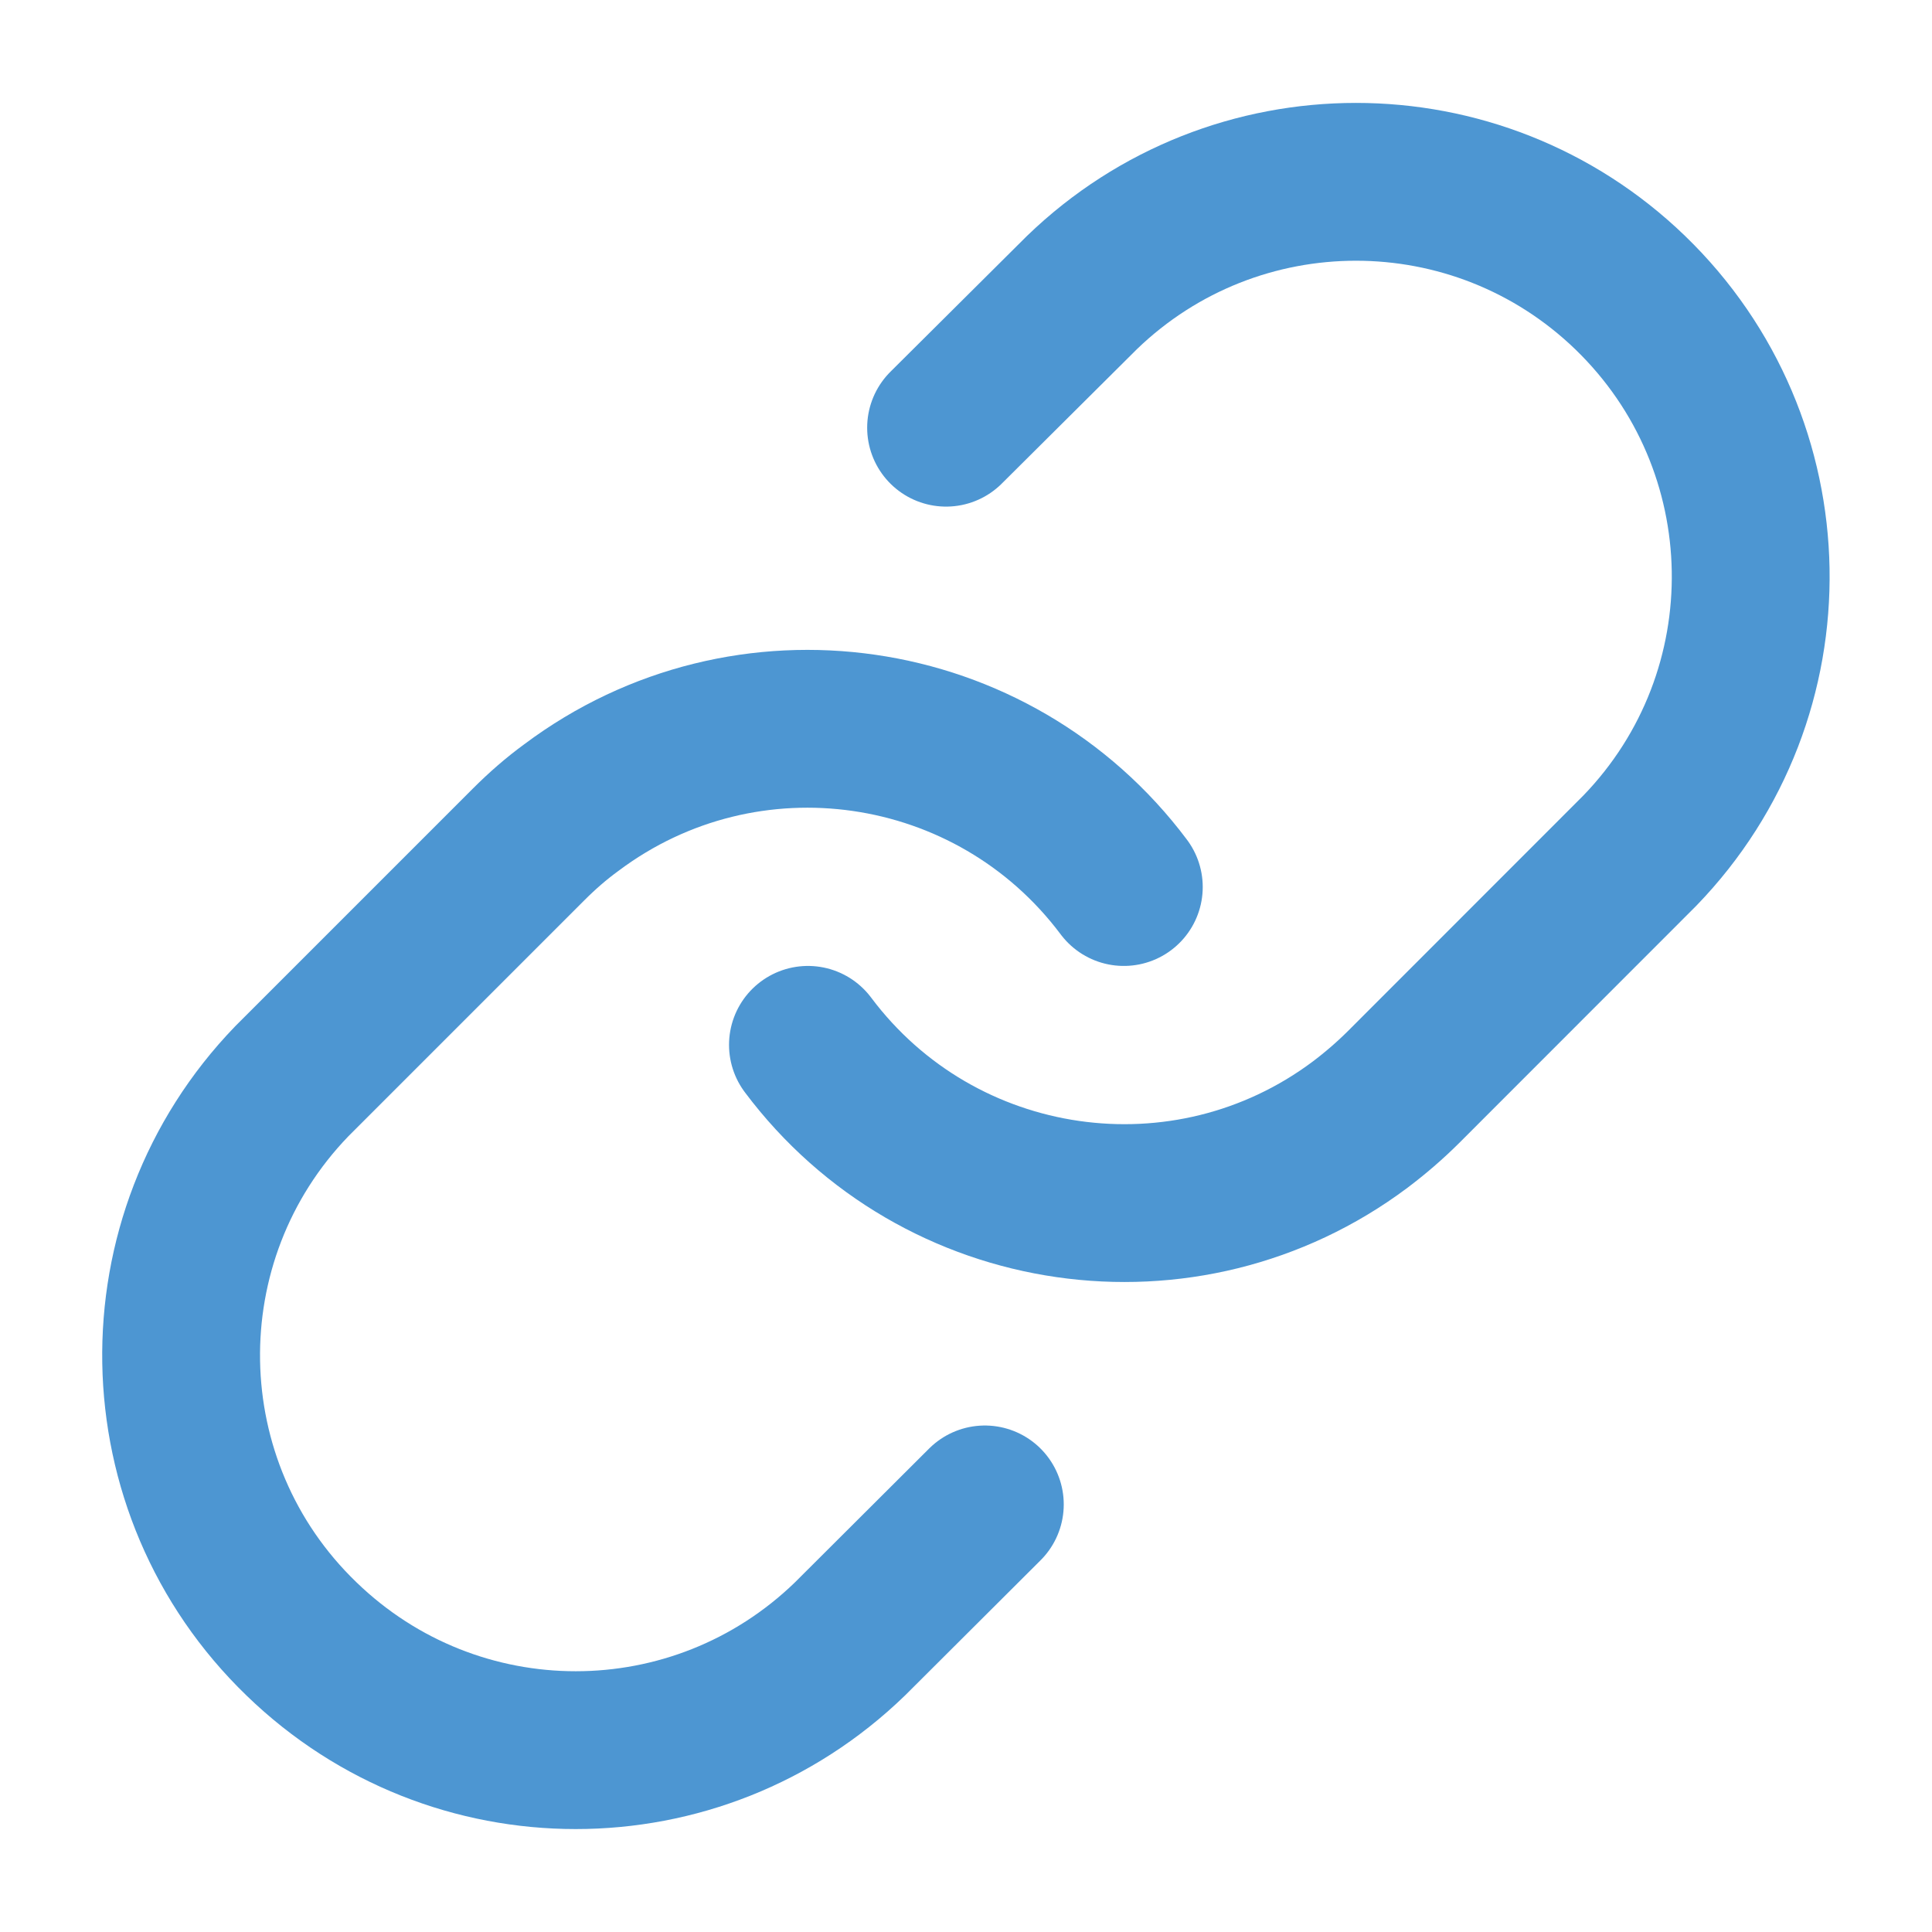 <?xml version="1.0" encoding="utf-8"?>
<!-- Generator: Adobe Illustrator 14.0.0, SVG Export Plug-In . SVG Version: 6.00 Build 43363)  -->
<!DOCTYPE svg PUBLIC "-//W3C//DTD SVG 1.1//EN" "http://www.w3.org/Graphics/SVG/1.1/DTD/svg11.dtd">
<svg version="1.1" id="レイヤー_1" xmlns="http://www.w3.org/2000/svg" xmlns:xlink="http://www.w3.org/1999/xlink" x="0px"
	 y="0px" width="16px" height="16px" viewBox="0 0 16 16" enable-background="new 0 0 16 16" xml:space="preserve">
<g>
	<path fill="none" stroke="#4D96D2" stroke-width="1.307" stroke-linecap="round" stroke-linejoin="round" d="M6.691,8.653
		c1.082,1.445,3.132,1.74,4.574,0.66c0.127-0.096,0.244-0.197,0.355-0.307l1.96-1.961c1.256-1.298,1.219-3.367-0.08-4.622
		c-1.267-1.223-3.274-1.223-4.54,0L7.835,3.542"/>
	<path fill="none" stroke="#4D96D2" stroke-width="1.307" stroke-linecap="round" stroke-linejoin="round" d="M9.307,7.346
		c-1.082-1.444-3.13-1.741-4.574-0.659C4.605,6.78,4.488,6.883,4.378,6.993L2.417,8.954c-1.253,1.297-1.218,3.367,0.08,4.619
		c1.268,1.228,3.274,1.228,4.542,0l1.117-1.114"/>
</g>
</svg>
